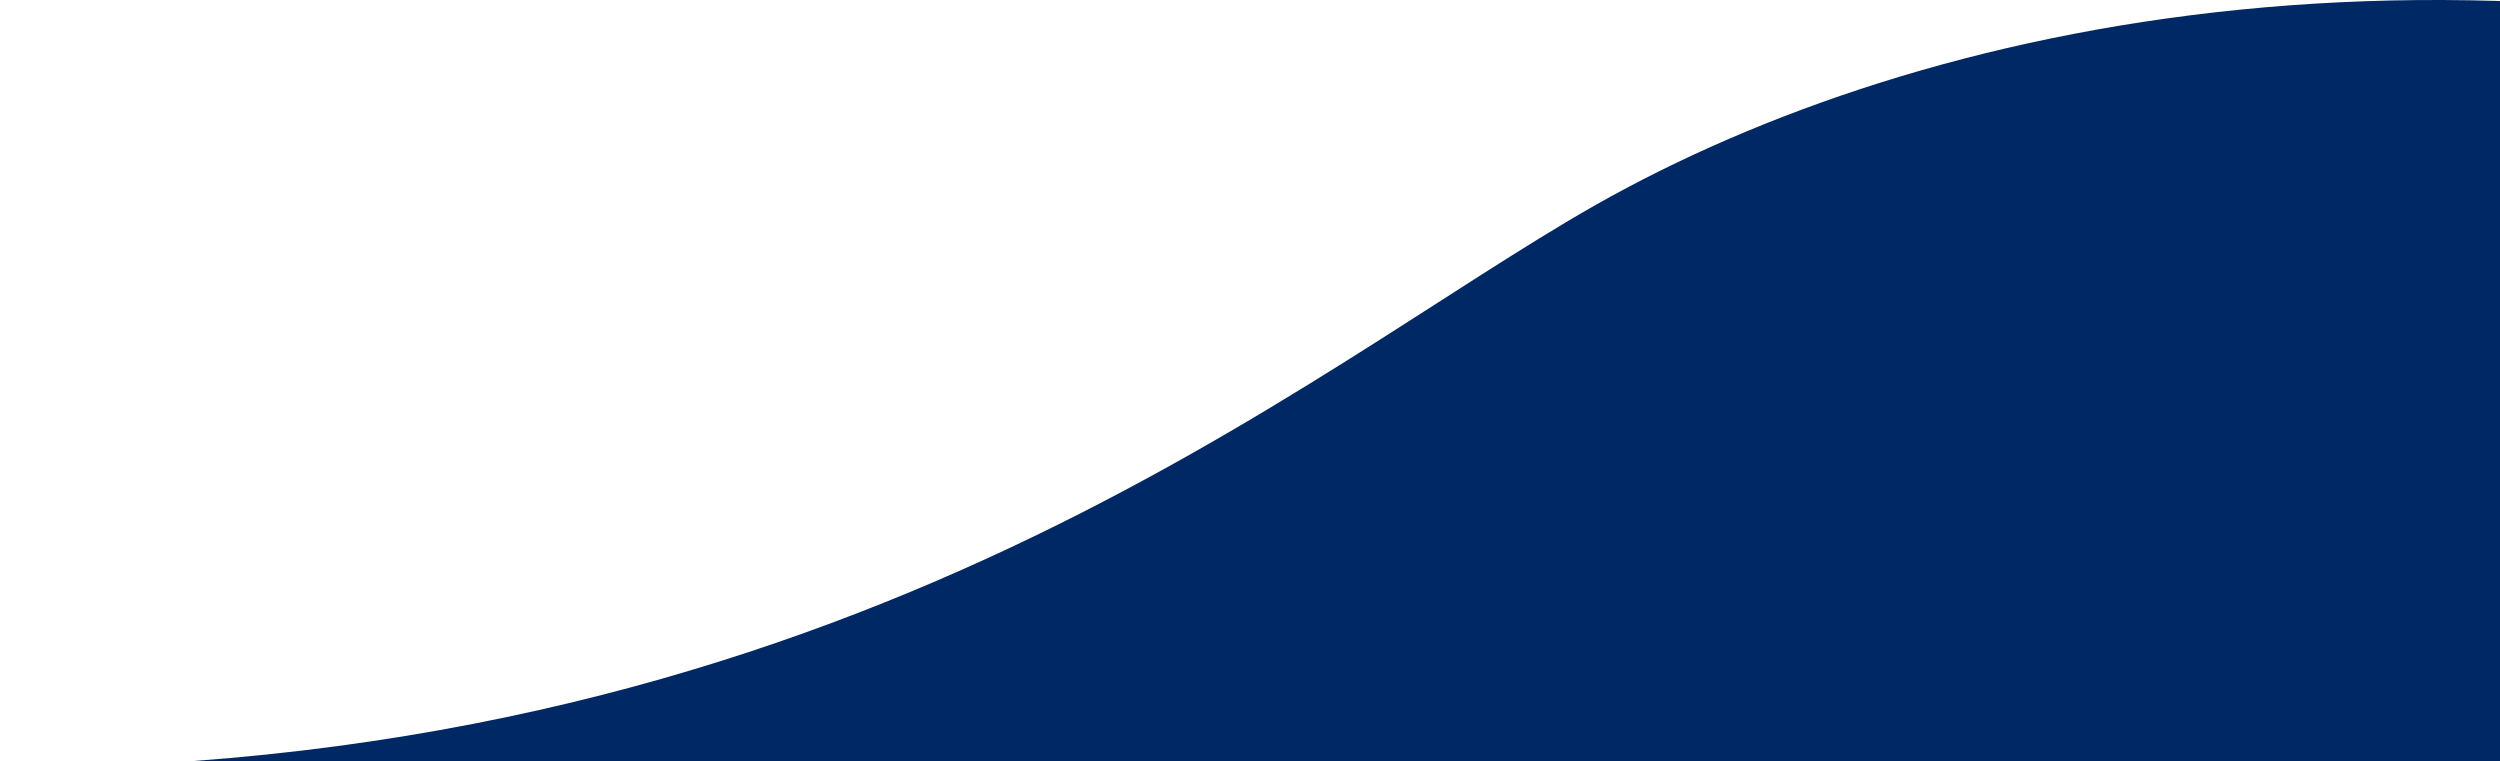 <svg width="220" height="67" viewBox="0 0 220 67" fill="none" xmlns="http://www.w3.org/2000/svg" preserveAspectRatio="none">
<g clip-path="url(#clip0_661_8316)">
<path d="M140.429 18.029C169.053 1.813 217.636 -8.977 276 10.312L252.3 108L-9.44166e-06 108L-5.90902e-06 67.591C75.171 67.591 115.045 32.409 140.429 18.029Z" fill="#002864"/>
</g>
<defs>
<clipPath id="clip0_661_8316">
<rect width="220" height="67" fill="white"/>
</clipPath>
</defs>
</svg>
